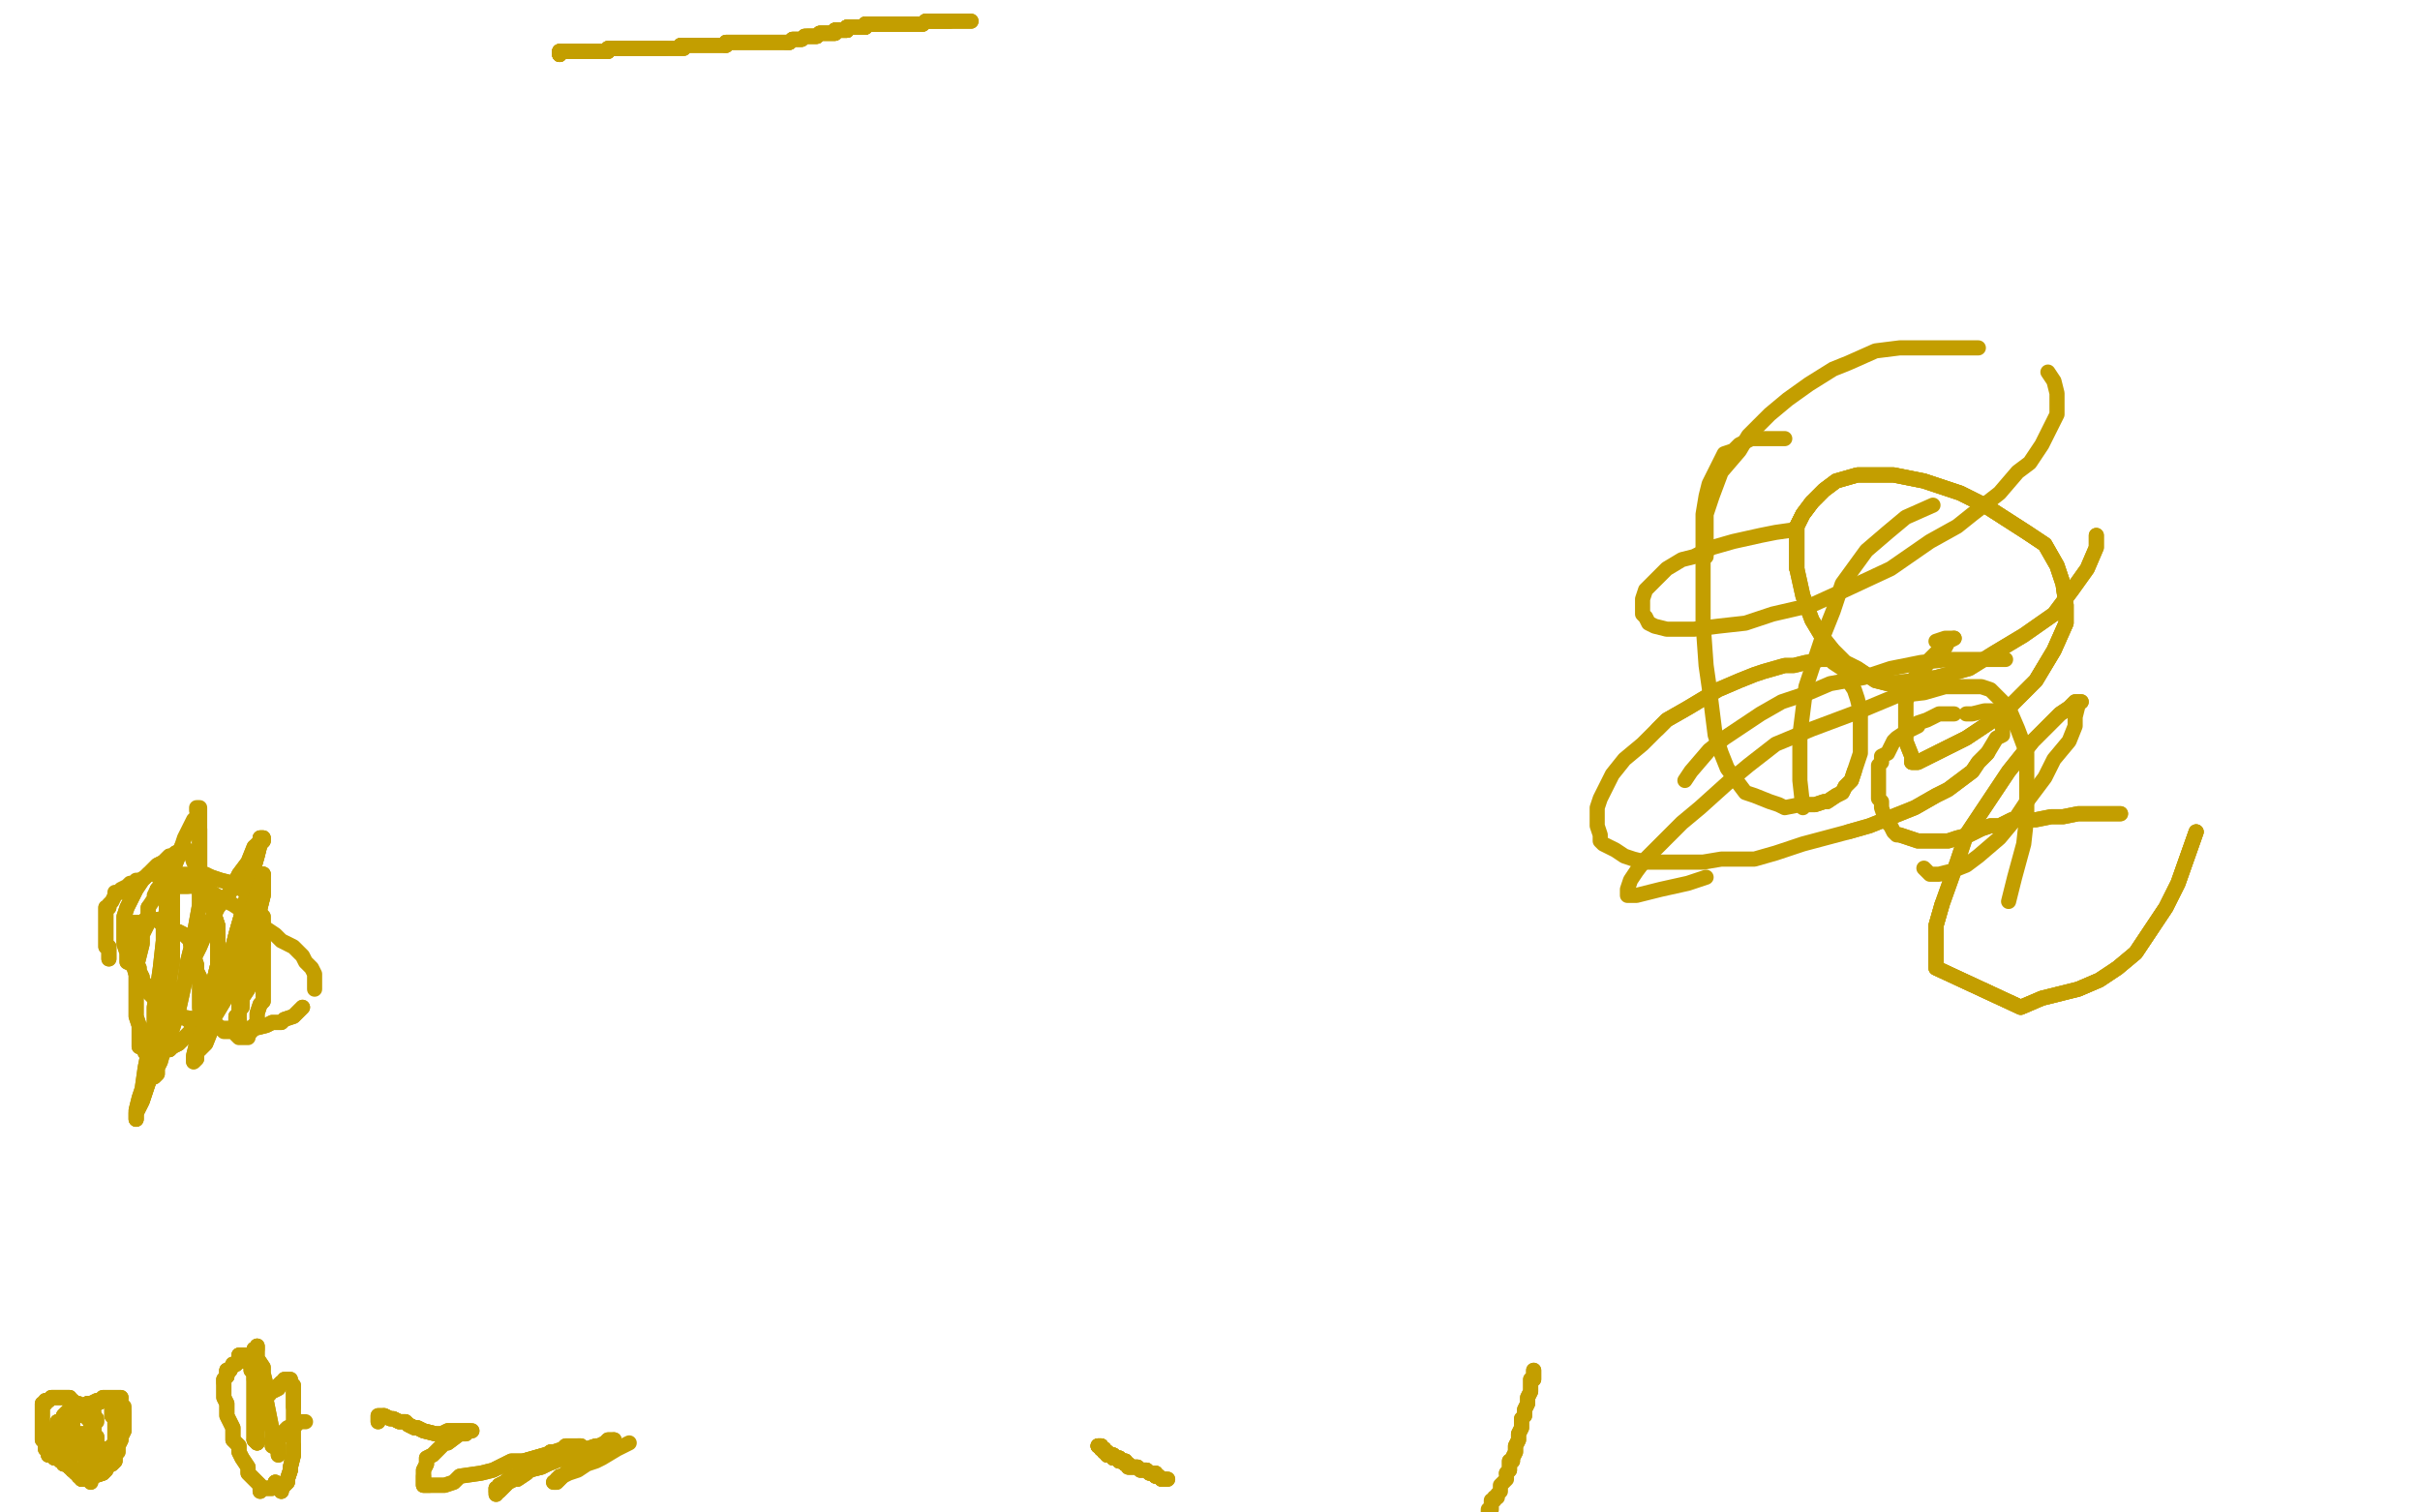 <?xml version="1.0" standalone="no"?>
<!DOCTYPE svg PUBLIC "-//W3C//DTD SVG 1.1//EN"
"http://www.w3.org/Graphics/SVG/1.1/DTD/svg11.dtd">

<svg width="800" height="500" version="1.1" xmlns="http://www.w3.org/2000/svg" xmlns:xlink="http://www.w3.org/1999/xlink" style="stroke-antialiasing: false"><desc>This SVG has been created on https://colorillo.com/</desc><rect x='0' y='0' width='800' height='500' style='fill: rgb(255,255,255); stroke-width:0' /><polyline points="363,478 364,478 364,479 365,479 365,480 366,480 366,481 367,481 368,481 368,482 369,482 370,482 370,483 371,483 372,483 372,484 373,484" style="fill: none; stroke: #c39e00; stroke-width: 5; stroke-linejoin: round; stroke-linecap: round; stroke-antialiasing: false; stroke-antialias: 0; opacity: 1.0"/>
<polyline points="363,478 364,478 364,479 365,479 365,480 366,480 366,481 367,481 368,481 368,482 369,482 370,482 370,483 371,483 372,483 372,484 373,484 373,485 374,485 375,485 376,485 377,486 378,486 379,486 380,487 381,487 382,487 382,488 383,488 384,489 385,489 386,489" style="fill: none; stroke: #c39e00; stroke-width: 5; stroke-linejoin: round; stroke-linecap: round; stroke-antialiasing: false; stroke-antialias: 0; opacity: 1.0"/>
<polyline points="363,478 364,478 364,479 365,479 365,480 366,480 366,481 367,481 368,481 368,482 369,482 370,482 370,483 371,483 372,483 372,484 373,484 373,485 374,485 375,485 376,485 377,486 378,486 379,486 380,487 381,487 382,487 382,488 383,488 384,489 385,489" style="fill: none; stroke: #c39e00; stroke-width: 5; stroke-linejoin: round; stroke-linecap: round; stroke-antialiasing: false; stroke-antialias: 0; opacity: 1.0"/>
<polyline points="363,478 364,478 364,479 365,479 365,480 366,480 366,481 367,481 368,481 368,482 369,482 370,482 370,483 371,483 372,483 372,484 373,484 373,485 374,485 375,485 376,485 377,486 378,486 379,486 380,487 381,487 382,487 382,488 383,488 384,489 385,489 386,489" style="fill: none; stroke: #c39e00; stroke-width: 5; stroke-linejoin: round; stroke-linecap: round; stroke-antialiasing: false; stroke-antialias: 0; opacity: 1.0"/>
<polyline points="507,453 507,454 507,455 507,456 506,456 506,458 506,460 505,462 505,464 504,466 504,468 503,469 503,472 502,474 502,476 501,478 501,479 501,480 500,482 500,483 499,483 499,485 499,486 498,487" style="fill: none; stroke: #c39e00; stroke-width: 5; stroke-linejoin: round; stroke-linecap: round; stroke-antialiasing: false; stroke-antialias: 0; opacity: 1.0"/>
<polyline points="507,453 507,454 507,455 507,456 506,456 506,458 506,460 505,462 505,464 504,466 504,468 503,469 503,472 502,474 502,476 501,478 501,479 501,480 500,482 500,483 499,483 499,485 499,486 498,487 498,489 497,490 496,491 496,492 496,493 495,494 495,495 494,495 494,496 493,496 493,498 493,499 492,499 492,500 492,501 492,502 492,503 491,503 491,504" style="fill: none; stroke: #c39e00; stroke-width: 5; stroke-linejoin: round; stroke-linecap: round; stroke-antialiasing: false; stroke-antialias: 0; opacity: 1.0"/>
<polyline points="36,317 36,316 36,315 36,314 36,313 35,313 35,312 35,311 35,310 35,309 35,308 35,307 35,306 35,305 35,304 35,303 35,302 35,301 35,300 36,300" style="fill: none; stroke: #c39e00; stroke-width: 5; stroke-linejoin: round; stroke-linecap: round; stroke-antialiasing: false; stroke-antialias: 0; opacity: 1.0"/>
<polyline points="36,317 36,316 36,315 36,314 36,313 35,313 35,312 35,311 35,310 35,309 35,308 35,307 35,306 35,305 35,304 35,303 35,302 35,301 35,300 36,300 36,299 37,298 38,296 38,295 40,295 40,294 42,293 43,292 44,292 45,291 46,291 48,290 49,289 51,289 53,289 55,289 56,289 58,289 61,289 63,289 64,289 68,289 70,290 73,291 77,292 80,294 81,294 83,296 84,296 85,298 85,299 86,302 87,303 87,305 87,311 87,313 87,316 87,318 87,321 87,324 87,326 87,328 87,331 86,332 85,335 85,336 85,338 84,339 83,340 83,341 82,342" style="fill: none; stroke: #c39e00; stroke-width: 5; stroke-linejoin: round; stroke-linecap: round; stroke-antialiasing: false; stroke-antialias: 0; opacity: 1.0"/>
<polyline points="70,290 73,291 77,292 80,294 81,294 83,296 84,296 85,298 85,299 86,302 87,303 87,305 87,311 87,313 87,316 87,318 87,321 87,324 87,326 87,328 87,331 86,332 85,335 85,336 85,338 84,339 83,340 83,341 82,342 82,343 81,343 80,343 79,343 78,342 78,341 77,341 76,341 75,341 74,341 73,340 72,339 71,339 70,338 69,337 68,337 67,337 67,336 66,336" style="fill: none; stroke: #c39e00; stroke-width: 5; stroke-linejoin: round; stroke-linecap: round; stroke-antialiasing: false; stroke-antialias: 0; opacity: 1.0"/>
<polyline points="56,306 55,304 55,303 55,302 55,300 55,299 55,298 55,297 56,296 56,295 57,294 58,293 59,293 60,293 61,293 62,293" style="fill: none; stroke: #c39e00; stroke-width: 5; stroke-linejoin: round; stroke-linecap: round; stroke-antialiasing: false; stroke-antialias: 0; opacity: 1.0"/>
<polyline points="56,306 55,304 55,303 55,302 55,300 55,299 55,298 55,297 56,296 56,295 57,294 58,293 59,293 60,293 61,293 62,293 63,293 64,293 65,293 70,295 73,297 77,299 83,303 83,304 88,307 91,309 93,311 97,313 100,316 101,318 102,319 103,320 104,322 104,323 104,324 104,326 104,327" style="fill: none; stroke: #c39e00; stroke-width: 5; stroke-linejoin: round; stroke-linecap: round; stroke-antialiasing: false; stroke-antialias: 0; opacity: 1.0"/>
<polyline points="100,333 99,334 98,335 97,336 94,337 93,338 90,338 88,339 84,340 83,340 79,340 73,340 68,338 65,337 59,336 57,335 56,333 53,332 51,330 50,329 48,327 47,325 47,323 46,321 46,320 45,318 45,317 44,314 44,313 43,312" style="fill: none; stroke: #c39e00; stroke-width: 5; stroke-linejoin: round; stroke-linecap: round; stroke-antialiasing: false; stroke-antialias: 0; opacity: 1.0"/>
<polyline points="100,333 99,334 98,335 97,336 94,337 93,338 90,338 88,339 84,340 83,340 79,340 73,340 68,338 65,337 59,336 57,335 56,333 53,332 51,330 50,329 48,327 47,325 47,323 46,321 46,320 45,318 45,317 44,314 44,313 43,312 43,309 43,308 43,307 43,306 44,306 44,305 45,305 46,305" style="fill: none; stroke: #c39e00; stroke-width: 5; stroke-linejoin: round; stroke-linecap: round; stroke-antialiasing: false; stroke-antialias: 0; opacity: 1.0"/>
<polyline points="45,317 44,314 44,313 43,312 43,309 43,308 43,307 43,306 44,306 44,305 45,305 46,305 47,305 48,304 49,304 50,304 51,304 52,304 53,305 54,305 56,306 58,308 59,308 61,309 62,310 63,311 63,312 64,314 64,315 64,316 65,319 65,321 66,323 66,326 66,328 66,331 66,333" style="fill: none; stroke: #c39e00; stroke-width: 5; stroke-linejoin: round; stroke-linecap: round; stroke-antialiasing: false; stroke-antialias: 0; opacity: 1.0"/>
<polyline points="44,306 44,305 45,305 46,305 47,305 48,304 49,304 50,304 51,304 52,304 53,305 54,305 56,306 58,308 59,308 61,309 62,310 63,311 63,312 64,314 64,315 64,316 65,319 65,321 66,323 66,326 66,328 66,331 66,333 66,335 66,337 65,338 65,339 65,340 64,340 64,339 63,338 62,337 60,336 58,334 55,332 53,330 51,328 49,326 46,324 45,322" style="fill: none; stroke: #c39e00; stroke-width: 5; stroke-linejoin: round; stroke-linecap: round; stroke-antialiasing: false; stroke-antialias: 0; opacity: 1.0"/>
<polyline points="65,339 65,340 64,340 64,339 63,338 62,337 60,336 58,334 55,332 53,330 51,328 49,326 46,324 45,322 44,319 42,318 42,315 41,312 41,310 41,308 41,305 41,303 42,300 43,298 44,296 45,294 47,291 49,289 52,286 54,285 56,283 57,283 58,282 60,281" style="fill: none; stroke: #c39e00; stroke-width: 5; stroke-linejoin: round; stroke-linecap: round; stroke-antialiasing: false; stroke-antialias: 0; opacity: 1.0"/>
<polyline points="65,339 65,340 64,340 64,339 63,338 62,337 60,336 58,334 55,332 53,330 51,328 49,326 46,324 45,322 44,319 42,318 42,315 41,312 41,310 41,308 41,305 41,303 42,300 43,298 44,296 45,294 47,291 49,289 52,286 54,285 56,283 57,283 58,282 60,281 60,280 61,280 61,281 62,281 63,282 64,285 66,288 68,290 68,293 70,297 70,299 71,303 72,306 72,310 72,314 72,319" style="fill: none; stroke: #c39e00; stroke-width: 5; stroke-linejoin: round; stroke-linecap: round; stroke-antialiasing: false; stroke-antialias: 0; opacity: 1.0"/>
<polyline points="68,293 70,297 70,299 71,303 72,306 72,310 72,314 72,319 71,323 70,327 69,329 68,332 67,334 66,336 65,338 64,339 63,341 62,342 60,344 59,345 57,346 56,347 54,347 52,348 51,348 49,348 48,348 48,347 47,346" style="fill: none; stroke: #c39e00; stroke-width: 5; stroke-linejoin: round; stroke-linecap: round; stroke-antialiasing: false; stroke-antialias: 0; opacity: 1.0"/>
<polyline points="68,293 70,297 70,299 71,303 72,306 72,310 72,314 72,319 71,323 70,327 69,329 68,332 67,334 66,336 65,338 64,339 63,341 62,342 60,344 59,345 57,346 56,347 54,347 52,348 51,348 49,348 48,348 48,347 47,346 46,346 46,345 46,344 46,342 46,341 46,339 45,336 45,334 45,329 45,324 45,320 46,316 47,312 47,309 49,305 49,302 49,300" style="fill: none; stroke: #c39e00; stroke-width: 5; stroke-linejoin: round; stroke-linecap: round; stroke-antialiasing: false; stroke-antialias: 0; opacity: 1.0"/>
<polyline points="72,314 72,319 71,323 70,327 69,329 68,332 67,334 66,336 65,338 64,339 63,341 62,342 60,344 59,345 57,346 56,347 54,347 52,348 51,348 49,348 48,348 48,347 47,346 46,346 46,345 46,344 46,342 46,341 46,339 45,336 45,334 45,329 45,324 45,320 46,316 47,312 47,309 49,305 49,302 49,300 51,297 51,296 52,294 53,293 53,292 54,291 55,290" style="fill: none; stroke: #c39e00; stroke-width: 5; stroke-linejoin: round; stroke-linecap: round; stroke-antialiasing: false; stroke-antialias: 0; opacity: 1.0"/>
<polyline points="52,294 53,293 53,292 54,291 55,290 56,290 56,291 56,292 56,293 57,295 57,298 57,300 57,305 57,309 57,314 57,318 56,324 55,331 54,335 54,342 51,349 51,354 49,358 48,361 47,364 46,366 45,368 45,369 45,370" style="fill: none; stroke: #c39e00; stroke-width: 5; stroke-linejoin: round; stroke-linecap: round; stroke-antialiasing: false; stroke-antialias: 0; opacity: 1.0"/>
<polyline points="52,294 53,293 53,292 54,291 55,290 56,290 56,291 56,292 56,293 57,295 57,298 57,300 57,305 57,309 57,314 57,318 56,324 55,331 54,335 54,342 51,349 51,354 49,358 48,361 47,364 46,366 45,368 45,369 45,370 45,369 45,368 45,367 46,363 47,360 48,353 49,348 51,338 51,333 52,327 53,320 54,311 54,307 55,301 56,295 57,288 59,283" style="fill: none; stroke: #c39e00; stroke-width: 5; stroke-linejoin: round; stroke-linecap: round; stroke-antialiasing: false; stroke-antialias: 0; opacity: 1.0"/>
<polyline points="49,358 48,361 47,364 46,366 45,368 45,369 45,370 45,369 45,368 45,367 46,363 47,360 48,353 49,348 51,338 51,333 52,327 53,320 54,311 54,307 55,301 56,295 57,288 59,283 61,277 63,273 64,271 65,270 66,268 66,267 65,267 65,268 66,268 66,269 66,274 66,279 66,287 66,292 66,299" style="fill: none; stroke: #c39e00; stroke-width: 5; stroke-linejoin: round; stroke-linecap: round; stroke-antialiasing: false; stroke-antialias: 0; opacity: 1.0"/>
<polyline points="66,274 66,279 66,287 66,292 66,299 64,310 62,318 61,325 59,334 57,340 55,344 53,351 52,353 52,355 51,356 51,355 51,354 52,353 52,350 53,347 53,344 55,340 56,335 58,330 61,325 63,319 66,313 69,306 72,300 76,295 79,289 82,285 84,280" style="fill: none; stroke: #c39e00; stroke-width: 5; stroke-linejoin: round; stroke-linecap: round; stroke-antialiasing: false; stroke-antialias: 0; opacity: 1.0"/>
<polyline points="66,274 66,279 66,287 66,292 66,299 64,310 62,318 61,325 59,334 57,340 55,344 53,351 52,353 52,355 51,356 51,355 51,354 52,353 52,350 53,347 53,344 55,340 56,335 58,330 61,325 63,319 66,313 69,306 72,300 76,295 79,289 82,285 84,280 86,278 86,277 87,277 87,278 86,279 85,283 83,290 82,295 80,302 78,309 76,317 73,325 70,331 68,338 65,345" style="fill: none; stroke: #c39e00; stroke-width: 5; stroke-linejoin: round; stroke-linecap: round; stroke-antialiasing: false; stroke-antialias: 0; opacity: 1.0"/>
<polyline points="86,277 87,277 87,278 86,279 85,283 83,290 82,295 80,302 78,309 76,317 73,325 70,331 68,338 65,345 64,349 64,350 64,351 65,350 65,349 65,348 66,347 68,345 70,340 71,336 74,331 76,326 77,318 80,310 82,305 83,301 85,295 86,292 87,289" style="fill: none; stroke: #c39e00; stroke-width: 5; stroke-linejoin: round; stroke-linecap: round; stroke-antialiasing: false; stroke-antialias: 0; opacity: 1.0"/>
<polyline points="86,277 87,277 87,278 86,279 85,283 83,290 82,295 80,302 78,309 76,317 73,325 70,331 68,338 65,345 64,349 64,350 64,351 65,350 65,349 65,348 66,347 68,345 70,340 71,336 74,331 76,326 77,318 80,310 82,305 83,301 85,295 86,292 87,289 87,290 87,291 87,296 86,300 85,306 84,310 81,320 80,325 79,329 79,335 78,336 78,337 78,338 79,337" style="fill: none; stroke: #c39e00; stroke-width: 5; stroke-linejoin: round; stroke-linecap: round; stroke-antialiasing: false; stroke-antialias: 0; opacity: 1.0"/>
<polyline points="77,318 80,310 82,305 83,301 85,295 86,292 87,289 87,290 87,291 87,296 86,300 85,306 84,310 81,320 80,325 79,329 79,335 78,336 78,337 78,338 79,337 79,336 79,335 79,334 80,333 80,331 80,330 82,327 82,326 83,322 83,321 84,320 84,318 85,316 86,316 86,315 86,314" style="fill: none; stroke: #c39e00; stroke-width: 5; stroke-linejoin: round; stroke-linecap: round; stroke-antialiasing: false; stroke-antialias: 0; opacity: 1.0"/>
<polyline points="77,318 80,310 82,305 83,301 85,295 86,292 87,289 87,290 87,291 87,296 86,300 85,306 84,310 81,320 80,325 79,329 79,335 78,336 78,337 78,338 79,337 79,336 79,335 79,334 80,333 80,331 80,330 82,327 82,326 83,322 83,321 84,320 84,318 85,316 86,316 86,315 86,314 86,313 87,312" style="fill: none; stroke: #c39e00; stroke-width: 5; stroke-linejoin: round; stroke-linecap: round; stroke-antialiasing: false; stroke-antialias: 0; opacity: 1.0"/>
<polyline points="27,474 28,474 29,474 29,475 30,475 30,476 31,476 31,477 31,478 31,479 32,479 32,480 33,480 33,481 33,482 33,483 32,484" style="fill: none; stroke: #c39e00; stroke-width: 5; stroke-linejoin: round; stroke-linecap: round; stroke-antialiasing: false; stroke-antialias: 0; opacity: 1.0"/>
<polyline points="27,474 28,474 29,474 29,475 30,475 30,476 31,476 31,477 31,478 31,479 32,479 32,480 33,480 33,481 33,482 33,483 32,484 32,485 31,486 31,487 30,487 30,488 29,488 29,489 28,489 27,489 26,488 26,487 25,487 24,486 23,485 22,484" style="fill: none; stroke: #c39e00; stroke-width: 5; stroke-linejoin: round; stroke-linecap: round; stroke-antialiasing: false; stroke-antialias: 0; opacity: 1.0"/>
<polyline points="27,474 28,474 29,474 29,475 30,475 30,476 31,476 31,477 31,478 31,479 32,479 32,480 33,480 33,481 33,482 33,483 32,484 32,485 31,486 31,487 30,487 30,488 29,488 29,489 28,489 27,489 26,488 26,487 25,487 24,486 23,485 22,484 21,482 19,482 19,481 18,479 18,478 18,477 18,476 18,475 18,474 18,473 18,472 19,471 19,470 20,470 21,470 22,470 23,469 25,468" style="fill: none; stroke: #c39e00; stroke-width: 5; stroke-linejoin: round; stroke-linecap: round; stroke-antialiasing: false; stroke-antialias: 0; opacity: 1.0"/>
<polyline points="23,485 22,484 21,482 19,482 19,481 18,479 18,478 18,477 18,476 18,475 18,474 18,473 18,472 19,471 19,470 20,470 21,470 22,470 23,469 25,468 26,468 27,467 28,467 29,467 30,467 31,467 31,468 31,469 31,470 31,471 31,472 31,473 31,475 31,477 31,478" style="fill: none; stroke: #c39e00; stroke-width: 5; stroke-linejoin: round; stroke-linecap: round; stroke-antialiasing: false; stroke-antialias: 0; opacity: 1.0"/>
<polyline points="18,472 19,471 19,470 20,470 21,470 22,470 23,469 25,468 26,468 27,467 28,467 29,467 30,467 31,467 31,468 31,469 31,470 31,471 31,472 31,473 31,475 31,477 31,478 30,480 30,481 29,482 29,483 29,484 28,485 28,486 27,486 26,486 25,486 24,486 23,485 22,484 21,484 21,483 20,483 19,482 18,482 17,481 16,481 16,480" style="fill: none; stroke: #c39e00; stroke-width: 5; stroke-linejoin: round; stroke-linecap: round; stroke-antialiasing: false; stroke-antialias: 0; opacity: 1.0"/>
<polyline points="23,485 22,484 21,484 21,483 20,483 19,482 18,482 17,481 16,481 16,480 15,479 15,478 15,477 14,476 14,474 14,473 14,472 14,470 14,469 14,468 14,467 14,466 14,465 14,464 15,464 15,463 16,463 17,462 18,462 19,462 20,462 21,462 23,462" style="fill: none; stroke: #c39e00; stroke-width: 5; stroke-linejoin: round; stroke-linecap: round; stroke-antialiasing: false; stroke-antialias: 0; opacity: 1.0"/>
<polyline points="18,482 17,481 16,481 16,480 15,479 15,478 15,477 14,476 14,474 14,473 14,472 14,470 14,469 14,468 14,467 14,466 14,465 14,464 15,464 15,463 16,463 17,462 18,462 19,462 20,462 21,462 23,462 23,463 24,463 25,464 26,464 27,465 28,467 29,467 29,468 29,469 30,469 30,471 31,471 31,473 31,475 32,475 32,477 32,478 33,479 33,480 33,481" style="fill: none; stroke: #c39e00; stroke-width: 5; stroke-linejoin: round; stroke-linecap: round; stroke-antialiasing: false; stroke-antialias: 0; opacity: 1.0"/>
<polyline points="16,463 17,462 18,462 19,462 20,462 21,462 23,462 23,463 24,463 25,464 26,464 27,465 28,467 29,467 29,468 29,469 30,469 30,471 31,471 31,473 31,475 32,475 32,477 32,478 33,479 33,480 33,481 33,482 33,483 34,483 34,484 33,484 32,484 31,484 30,483 30,482 29,482 28,482 28,481 27,481" style="fill: none; stroke: #c39e00; stroke-width: 5; stroke-linejoin: round; stroke-linecap: round; stroke-antialiasing: false; stroke-antialias: 0; opacity: 1.0"/>
<polyline points="32,484 31,484 30,483 30,482 29,482 28,482 28,481 27,481 27,480 26,479 26,478 25,477 25,476 24,475 24,474 24,473 24,472 24,471 24,470 24,469 24,468 25,468 25,466 26,465 28,465 29,464 30,464 32,463 34,463 34,462 36,462 38,462 39,462 40,462" style="fill: none; stroke: #c39e00; stroke-width: 5; stroke-linejoin: round; stroke-linecap: round; stroke-antialiasing: false; stroke-antialias: 0; opacity: 1.0"/>
<polyline points="26,478 25,477 25,476 24,475 24,474 24,473 24,472 24,471 24,470 24,469 24,468 25,468 25,466 26,465 28,465 29,464 30,464 32,463 34,463 34,462 36,462 38,462 39,462 40,462 40,463 40,464 41,465 41,466 41,467 41,469 41,470 41,472 41,473 40,475 40,476 39,478 39,479 39,480 38,481 38,483 37,484 35,485 35,486 34,487 31,488" style="fill: none; stroke: #c39e00; stroke-width: 5; stroke-linejoin: round; stroke-linecap: round; stroke-antialiasing: false; stroke-antialias: 0; opacity: 1.0"/>
<polyline points="41,467 41,469 41,470 41,472 41,473 40,475 40,476 39,478 39,479 39,480 38,481 38,483 37,484 35,485 35,486 34,487 31,488 30,489 30,490 30,489 29,489 28,489 27,489 27,488 26,488 26,487 25,486 24,486 24,485 23,485 23,483 23,482 23,481 22,480 22,479 21,477" style="fill: none; stroke: #c39e00; stroke-width: 5; stroke-linejoin: round; stroke-linecap: round; stroke-antialiasing: false; stroke-antialias: 0; opacity: 1.0"/>
<polyline points="38,481 38,483 37,484 35,485 35,486 34,487 31,488 30,489 30,490 30,489 29,489 28,489 27,489 27,488 26,488 26,487 25,486 24,486 24,485 23,485 23,483 23,482 23,481 22,480 22,479 21,477 21,476 21,475 21,474 21,473 21,470 21,469 21,468 22,467 23,466 24,466 26,465 28,465 29,464 30,464 32,464 34,463 35,463 36,463 37,463" style="fill: none; stroke: #c39e00; stroke-width: 5; stroke-linejoin: round; stroke-linecap: round; stroke-antialiasing: false; stroke-antialias: 0; opacity: 1.0"/>
<polyline points="23,483 23,482 23,481 22,480 22,479 21,477 21,476 21,475 21,474 21,473 21,470 21,469 21,468 22,467 23,466 24,466 26,465 28,465 29,464 30,464 32,464 34,463 35,463 36,463 37,463 37,464 37,465 37,466 37,467 37,468 38,469 38,471 38,472 38,473 38,475 38,476 38,477 38,478 37,478 36,479" style="fill: none; stroke: #c39e00; stroke-width: 5; stroke-linejoin: round; stroke-linecap: round; stroke-antialiasing: false; stroke-antialias: 0; opacity: 1.0"/>
<polyline points="23,481 22,480 22,479 21,477 21,476 21,475 21,474 21,473 21,470 21,469 21,468 22,467 23,466 24,466 26,465 28,465 29,464 30,464 32,464 34,463 35,463 36,463 37,463 37,464 37,465 37,466 37,467 37,468 38,469 38,471 38,472 38,473 38,475 38,476 38,477 38,478 37,478 36,479 35,479 34,479 34,480 33,479 32,479 31,479 31,478 31,479 31,478 31,477 31,476" style="fill: none; stroke: #c39e00; stroke-width: 5; stroke-linejoin: round; stroke-linecap: round; stroke-antialiasing: false; stroke-antialias: 0; opacity: 1.0"/>
<polyline points="23,466 24,466 26,465 28,465 29,464 30,464 32,464 34,463 35,463 36,463 37,463 37,464 37,465 37,466 37,467 37,468 38,469 38,471 38,472 38,473 38,475 38,476 38,477 38,478 37,478 36,479 35,479 34,479 34,480 33,479 32,479 31,479 31,478 31,479 31,478 31,477 31,476 31,475 31,474 31,473 31,472 31,471 32,470 32,469" style="fill: none; stroke: #c39e00; stroke-width: 5; stroke-linejoin: round; stroke-linecap: round; stroke-antialiasing: false; stroke-antialias: 0; opacity: 1.0"/>
<polyline points="88,461 89,461 89,460 90,460 92,459 92,458 93,457 94,457 94,456 96,456 96,457 97,458 97,460 97,461 97,463 97,465" style="fill: none; stroke: #c39e00; stroke-width: 5; stroke-linejoin: round; stroke-linecap: round; stroke-antialiasing: false; stroke-antialias: 0; opacity: 1.0"/>
<polyline points="88,461 89,461 89,460 90,460 92,459 92,458 93,457 94,457 94,456 96,456 96,457 97,458 97,460 97,461 97,463 97,465 97,468 97,471 97,473 97,476 97,478 97,481 96,485 96,486 95,489 95,490 93,492 93,493 91,490 91,491 90,492 89,492 88,492 87,492" style="fill: none; stroke: #c39e00; stroke-width: 5; stroke-linejoin: round; stroke-linecap: round; stroke-antialiasing: false; stroke-antialias: 0; opacity: 1.0"/>
<polyline points="97,478 97,481 96,485 96,486 95,489 95,490 93,492 93,493 91,490 91,491 90,492 89,492 88,492 87,492 86,492 86,493 86,491 85,490 84,489 83,488 82,487 82,485 80,482 79,480 79,478 77,476 77,472 75,468 75,466 75,464 74,462 74,461 74,459 74,458 74,457 74,456 75,455 75,453 76,453 77,451" style="fill: none; stroke: #c39e00; stroke-width: 5; stroke-linejoin: round; stroke-linecap: round; stroke-antialiasing: false; stroke-antialias: 0; opacity: 1.0"/>
<polyline points="97,478 97,481 96,485 96,486 95,489 95,490 93,492 93,493 91,490 91,491 90,492 89,492 88,492 87,492 86,492 86,493 86,491 85,490 84,489 83,488 82,487 82,485 80,482 79,480 79,478 77,476 77,472 75,468 75,466 75,464 74,462 74,461 74,459 74,458 74,457 74,456 75,455 75,453 76,453 77,451 78,451 79,450 80,450 79,448 80,448 81,448 81,449 82,449" style="fill: none; stroke: #c39e00; stroke-width: 5; stroke-linejoin: round; stroke-linecap: round; stroke-antialiasing: false; stroke-antialias: 0; opacity: 1.0"/>
<polyline points="74,457 74,456 75,455 75,453 76,453 77,451 78,451 79,450 80,450 79,448 80,448 81,448 81,449 82,449 82,450 83,451 83,453 84,454 84,455 84,456 85,458 85,460 86,463 86,464 85,466 85,468 85,470 85,471 85,474 85,475 85,476 85,477 84,476" style="fill: none; stroke: #c39e00; stroke-width: 5; stroke-linejoin: round; stroke-linecap: round; stroke-antialiasing: false; stroke-antialias: 0; opacity: 1.0"/>
<polyline points="75,455 75,453 76,453 77,451 78,451 79,450 80,450 79,448 80,448 81,448 81,449 82,449 82,450 83,451 83,453 84,454 84,455 84,456 85,458 85,460 86,463 86,464 85,466 85,468 85,470 85,471 85,474 85,475 85,476 85,477 84,476 84,475 84,474 84,473 84,472 84,471 84,468 84,465 84,463 84,459 84,456 84,454 84,450 84,449 84,448 84,447 84,446 85,446 85,445" style="fill: none; stroke: #c39e00; stroke-width: 5; stroke-linejoin: round; stroke-linecap: round; stroke-antialiasing: false; stroke-antialias: 0; opacity: 1.0"/>
<polyline points="85,476 85,477 84,476 84,475 84,474 84,473 84,472 84,471 84,468 84,465 84,463 84,459 84,456 84,454 84,450 84,449 84,448 84,447 84,446 85,446 85,445 85,446 85,447 85,449 87,452 87,454 88,458 88,461 88,463 89,468 90,473 90,474 90,478 92,479 92,480 92,481" style="fill: none; stroke: #c39e00; stroke-width: 5; stroke-linejoin: round; stroke-linecap: round; stroke-antialiasing: false; stroke-antialias: 0; opacity: 1.0"/>
<polyline points="85,476 85,477 84,476 84,475 84,474 84,473 84,472 84,471 84,468 84,465 84,463 84,459 84,456 84,454 84,450 84,449 84,448 84,447 84,446 85,446 85,445 85,446 85,447 85,449 87,452 87,454 88,458 88,461 88,463 89,468 90,473 90,474 90,478 92,479 92,480 92,481 92,480 92,479 92,478 92,477 92,476 92,475 93,475 94,473 95,472 97,471 98,471 99,470 101,470" style="fill: none; stroke: #c39e00; stroke-width: 5; stroke-linejoin: round; stroke-linecap: round; stroke-antialiasing: false; stroke-antialias: 0; opacity: 1.0"/>
<polyline points="125,470 125,468 127,468 129,469 130,469 132,470 134,470 135,471 137,472 138,472 140,473 144,474 146,474 148,473 151,473 153,473 154,473 155,473" style="fill: none; stroke: #c39e00; stroke-width: 5; stroke-linejoin: round; stroke-linecap: round; stroke-antialiasing: false; stroke-antialias: 0; opacity: 1.0"/>
<polyline points="125,470 125,468 127,468 129,469 130,469 132,470 134,470 135,471 137,472 138,472 140,473 144,474 146,474 148,473 151,473 153,473 154,473 155,473 156,473 155,473 154,474 153,474 152,474 148,477 147,477 144,480 143,481 141,482 141,484 140,486 140,488 140,489 140,490 140,491 141,491 142,491" style="fill: none; stroke: #c39e00; stroke-width: 5; stroke-linejoin: round; stroke-linecap: round; stroke-antialiasing: false; stroke-antialias: 0; opacity: 1.0"/>
<polyline points="127,468 129,469 130,469 132,470 134,470 135,471 137,472 138,472 140,473 144,474 146,474 148,473 151,473 153,473 154,473 155,473 156,473 155,473 154,474 153,474 152,474 148,477 147,477 144,480 143,481 141,482 141,484 140,486 140,488 140,489 140,490 140,491 141,491 142,491 143,491 145,491 147,491 150,490 152,488 159,487 163,486 169,483 173,483 180,481 184,480 187,479 191,478 192,478 191,478" style="fill: none; stroke: #c39e00; stroke-width: 5; stroke-linejoin: round; stroke-linecap: round; stroke-antialiasing: false; stroke-antialias: 0; opacity: 1.0"/>
<polyline points="140,488 140,489 140,490 140,491 141,491 142,491 143,491 145,491 147,491 150,490 152,488 159,487 163,486 169,483 173,483 180,481 184,480 187,479 191,478 192,478 191,478 190,478 189,478 187,478 186,479 183,480 182,480 178,483 176,485 174,487 171,489 170,489 168,490 167,491 165,493 164,493" style="fill: none; stroke: #c39e00; stroke-width: 5; stroke-linejoin: round; stroke-linecap: round; stroke-antialiasing: false; stroke-antialias: 0; opacity: 1.0"/>
<polyline points="173,483 180,481 184,480 187,479 191,478 192,478 191,478 190,478 189,478 187,478 186,479 183,480 182,480 178,483 176,485 174,487 171,489 170,489 168,490 167,491 165,493 164,493 164,494 164,493 164,492 165,492 165,491 167,490 168,489 170,488 173,487 175,486 179,485 181,484 186,482 188,481 191,481 194,479 197,478 199,478 202,477 203,477 203,476" style="fill: none; stroke: #c39e00; stroke-width: 5; stroke-linejoin: round; stroke-linecap: round; stroke-antialiasing: false; stroke-antialias: 0; opacity: 1.0"/>
<polyline points="182,480 178,483 176,485 174,487 171,489 170,489 168,490 167,491 165,493 164,493 164,494 164,493 164,492 165,492 165,491 167,490 168,489 170,488 173,487 175,486 179,485 181,484 186,482 188,481 191,481 194,479 197,478 199,478 202,477 203,477 203,476 202,476 201,476 200,477 198,478 198,480 196,481 193,483 190,484 189,486 187,487 185,489 184,490 183,490" style="fill: none; stroke: #c39e00; stroke-width: 5; stroke-linejoin: round; stroke-linecap: round; stroke-antialiasing: false; stroke-antialias: 0; opacity: 1.0"/>
<polyline points="164,492 165,492 165,491 167,490 168,489 170,488 173,487 175,486 179,485 181,484 186,482 188,481 191,481 194,479 197,478 199,478 202,477 203,477 203,476 202,476 201,476 200,477 198,478 198,480 196,481 193,483 190,484 189,486 187,487 185,489 184,490 183,490 184,490 184,489 185,488 186,488 188,487 191,486 194,484 197,483 199,482 204,479 206,478 208,477" style="fill: none; stroke: #c39e00; stroke-width: 5; stroke-linejoin: round; stroke-linecap: round; stroke-antialiasing: false; stroke-antialias: 0; opacity: 1.0"/>
<polyline points="701,269 700,269 699,269 698,269 697,269 695,269 692,269 687,269 682,270 678,270 673,271 668,271 665,271 661,273 658,273 655,274 651,276 647,277 644,278 642,278 640,278 637,278 634,278 631,277 628,276" style="fill: none; stroke: #c39e00; stroke-width: 5; stroke-linejoin: round; stroke-linecap: round; stroke-antialiasing: false; stroke-antialias: 0; opacity: 1.0"/>
<polyline points="701,269 700,269 699,269 698,269 697,269 695,269 692,269 687,269 682,270 678,270 673,271 668,271 665,271 661,273 658,273 655,274 651,276 647,277 644,278 642,278 640,278 637,278 634,278 631,277 628,276 627,276 626,275 625,273 624,272 624,271 623,270 622,267 622,265 621,264 621,260 621,257 621,253 622,252 622,250 624,249 626,245 627,244 630,242 634,240 634,239 637,238 641,236 646,236" style="fill: none; stroke: #c39e00; stroke-width: 5; stroke-linejoin: round; stroke-linecap: round; stroke-antialiasing: false; stroke-antialias: 0; opacity: 1.0"/>
<polyline points="650,236 652,236 656,235 658,235 660,235 661,235 663,236 665,237 664,236 664,237 664,236 664,237 663,238 662,241 662,243 660,244 657,249 654,252 652,255 648,258 644,261 640,263 633,267 628,269 618,273 611,275" style="fill: none; stroke: #c39e00; stroke-width: 5; stroke-linejoin: round; stroke-linecap: round; stroke-antialiasing: false; stroke-antialias: 0; opacity: 1.0"/>
<polyline points="657,249 654,252 652,255 648,258 644,261 640,263 633,267 628,269 618,273 611,275 596,279 587,282 580,284 569,284 563,285 555,285 552,285 544,285 540,284 537,283 534,281 530,279 529,278 529,276 528,273 528,272 528,267 529,264 531,260 533,256 537,251 543,246 548,241 551,238 558,234 568,228 575,225 580,223 583,222 590,220 593,220 597,219" style="fill: none; stroke: #c39e00; stroke-width: 5; stroke-linejoin: round; stroke-linecap: round; stroke-antialiasing: false; stroke-antialias: 0; opacity: 1.0"/>
<polyline points="548,241 551,238 558,234 568,228 575,225 580,223 583,222 590,220 593,220 597,219 602,218 605,218 606,219 609,221 610,222 611,225 613,228 614,231 615,235 615,240 615,243 615,247 615,249 614,252 613,255 612,258 610,260 609,262 607,263 604,265 603,265 600,266 596,266 595,266" style="fill: none; stroke: #c39e00; stroke-width: 5; stroke-linejoin: round; stroke-linecap: round; stroke-antialiasing: false; stroke-antialias: 0; opacity: 1.0"/>
<polyline points="613,255 612,258 610,260 609,262 607,263 604,265 603,265 600,266 596,266 595,266 590,267 588,266 585,265 580,263 577,262 574,258 571,254 569,249 567,243 566,235 565,227 564,220 563,206 563,200 563,191 563,183 563,177 563,170 564,164 565,160 568,154 570,150 573,149 575,147 579,145 583,145 585,145 590,145" style="fill: none; stroke: #c39e00; stroke-width: 5; stroke-linejoin: round; stroke-linecap: round; stroke-antialiasing: false; stroke-antialias: 0; opacity: 1.0"/>
<polyline points="564,184 564,181 564,175 564,170 566,164 569,156 575,149 578,144 585,137 591,132 598,127 606,122 611,120 620,116 628,115 640,115 649,115 654,115" style="fill: none; stroke: #c39e00; stroke-width: 5; stroke-linejoin: round; stroke-linecap: round; stroke-antialiasing: false; stroke-antialias: 0; opacity: 1.0"/>
<polyline points="677,123 679,126 680,130 680,132 680,137 678,141 675,147 671,153 667,156 661,163 652,170 647,174 638,179 625,188 610,195 599,200 586,203 577,206 568,207 560,208 556,208 551,208 547,207 545,206 544,204 543,203 543,201 543,199 543,198 544,195 547,192 551,188 556,185 560,184 566,181 573,179 582,177 587,176 594,175" style="fill: none; stroke: #c39e00; stroke-width: 5; stroke-linejoin: round; stroke-linecap: round; stroke-antialiasing: false; stroke-antialias: 0; opacity: 1.0"/>
<polyline points="557,258 559,255 565,248 570,244 576,240 582,236 589,232 598,229 605,226 616,224 625,221 635,219 644,218 653,218 663,218" style="fill: none; stroke: #c39e00; stroke-width: 5; stroke-linejoin: round; stroke-linecap: round; stroke-antialiasing: false; stroke-antialias: 0; opacity: 1.0"/>
<polyline points="564,290 558,292 549,294 541,296 539,296 538,296 538,295 538,294 539,291 541,288 544,284 548,280 556,272 562,267 572,258 578,253 587,246 599,241 615,235 627,230 636,229 643,227 649,227 655,227 658,228 661,231 664,234 667,241 670,249 670,254 670,264 670,270 669,279 666,290 664,298" style="fill: none; stroke: #c39e00; stroke-width: 5; stroke-linejoin: round; stroke-linecap: round; stroke-antialiasing: false; stroke-antialias: 0; opacity: 1.0"/>
<polyline points="726,275 720,292 716,300 710,309 706,315 700,320 694,324 687,327 675,330 668,333 640,320 640,313 640,306 642,299" style="fill: none; stroke: #c39e00; stroke-width: 5; stroke-linejoin: round; stroke-linecap: round; stroke-antialiasing: false; stroke-antialias: 0; opacity: 1.0"/>
<polyline points="726,275 720,292 716,300 710,309 706,315 700,320 694,324 687,327 675,330 668,333 640,320 640,313 640,306 642,299 647,285 650,276 656,267 664,255 672,245 676,241 681,236 684,234 686,232 687,232 688,232" style="fill: none; stroke: #c39e00; stroke-width: 5; stroke-linejoin: round; stroke-linecap: round; stroke-antialiasing: false; stroke-antialias: 0; opacity: 1.0"/>
<polyline points="726,275 720,292 716,300 710,309 706,315 700,320 694,324 687,327 675,330 668,333 640,320 640,313 640,306 642,299 647,285 650,276 656,267 664,255 672,245 676,241 681,236 684,234 686,232 687,232 688,232 687,232 687,233 686,237 686,240 684,245 679,251 676,257 670,265 666,271 661,277 654,283 650,286 645,288 641,289 638,289 636,287" style="fill: none; stroke: #c39e00; stroke-width: 5; stroke-linejoin: round; stroke-linecap: round; stroke-antialiasing: false; stroke-antialias: 0; opacity: 1.0"/>
<polyline points="596,267 595,258 595,243 597,227 602,212 606,202 609,193 617,182 624,176 630,171 639,167" style="fill: none; stroke: #c39e00; stroke-width: 5; stroke-linejoin: round; stroke-linecap: round; stroke-antialiasing: false; stroke-antialias: 0; opacity: 1.0"/>
<polyline points="693,177 693,181 690,188 685,195 679,203 669,210 659,216 651,221 640,224 633,225 624,226 620,225 614,221 610,219 606,215 602,210 599,205 596,197 594,188 594,181 594,174 596,170 599,166" style="fill: none; stroke: #c39e00; stroke-width: 5; stroke-linejoin: round; stroke-linecap: round; stroke-antialiasing: false; stroke-antialias: 0; opacity: 1.0"/>
<polyline points="693,177 693,181 690,188 685,195 679,203 669,210 659,216 651,221 640,224 633,225 624,226 620,225 614,221 610,219 606,215 602,210 599,205 596,197 594,188 594,181 594,174 596,170 599,166 603,162 607,159 614,157 618,157 626,157 636,159 648,163 656,167 670,176 676,180 680,187 682,193 683,200 683,206 679,215 673,225 662,236 650,244 640,249 634,252 633,252 632,252" style="fill: none; stroke: #c39e00; stroke-width: 5; stroke-linejoin: round; stroke-linecap: round; stroke-antialiasing: false; stroke-antialias: 0; opacity: 1.0"/>
<polyline points="594,188 594,181 594,174 596,170 599,166 603,162 607,159 614,157 618,157 626,157 636,159 648,163 656,167 670,176 676,180 680,187 682,193 683,200 683,206 679,215 673,225 662,236 650,244 640,249 634,252 633,252 632,252 632,251 632,250 630,245 630,241 630,237 630,232 631,229 633,224 636,221 638,218 641,215 643,214 644,212 646,211" style="fill: none; stroke: #c39e00; stroke-width: 5; stroke-linejoin: round; stroke-linecap: round; stroke-antialiasing: false; stroke-antialias: 0; opacity: 1.0"/>
<polyline points="594,188 594,181 594,174 596,170 599,166 603,162 607,159 614,157 618,157 626,157 636,159 648,163 656,167 670,176 676,180 680,187 682,193 683,200 683,206 679,215 673,225 662,236 650,244 640,249 634,252 633,252 632,252 632,251 632,250 630,245 630,241 630,237 630,232 631,229 633,224 636,221 638,218 641,215 643,214 644,212 646,211 645,211 644,211 643,211 640,212" style="fill: none; stroke: #c39e00; stroke-width: 5; stroke-linejoin: round; stroke-linecap: round; stroke-antialiasing: false; stroke-antialias: 0; opacity: 1.0"/>
<polyline points="185,18 185,17" style="fill: none; stroke: #c39e00; stroke-width: 5; stroke-linejoin: round; stroke-linecap: round; stroke-antialiasing: false; stroke-antialias: 0; opacity: 1.0"/>
<polyline points="185,18 185,17 186,17 187,17 188,17 189,17 190,17 191,17 192,17 193,17" style="fill: none; stroke: #c39e00; stroke-width: 5; stroke-linejoin: round; stroke-linecap: round; stroke-antialiasing: false; stroke-antialias: 0; opacity: 1.0"/>
<polyline points="185,18 185,17 186,17 187,17 188,17 189,17 190,17 191,17 192,17 193,17 194,17 195,17 196,17 197,17 198,17 199,17 200,17 201,17 201,16 202,16 203,16 204,16 205,16 206,16 207,16" style="fill: none; stroke: #c39e00; stroke-width: 5; stroke-linejoin: round; stroke-linecap: round; stroke-antialiasing: false; stroke-antialias: 0; opacity: 1.0"/>
<polyline points="185,18 185,17 186,17 187,17 188,17 189,17 190,17 191,17 192,17 193,17 194,17 195,17 196,17 197,17 198,17 199,17 200,17 201,17 201,16 202,16 203,16 204,16 205,16 206,16 207,16 208,16 209,16 210,16 211,16 212,16 213,16 214,16 215,16 216,16 217,16 218,16 219,16 220,16" style="fill: none; stroke: #c39e00; stroke-width: 5; stroke-linejoin: round; stroke-linecap: round; stroke-antialiasing: false; stroke-antialias: 0; opacity: 1.0"/>
<polyline points="185,18 185,17 186,17 187,17 188,17 189,17 190,17 191,17 192,17 193,17 194,17 195,17 196,17 197,17 198,17 199,17 200,17 201,17 201,16 202,16 203,16 204,16 205,16 206,16 207,16 208,16 209,16 210,16 211,16 212,16 213,16 214,16 215,16 216,16 217,16 218,16 219,16 220,16 221,16 222,16 223,16 224,16 225,16 226,16 226,15 225,15 226,15 227,15" style="fill: none; stroke: #c39e00; stroke-width: 5; stroke-linejoin: round; stroke-linecap: round; stroke-antialiasing: false; stroke-antialias: 0; opacity: 1.0"/>
<polyline points="203,16 204,16 205,16 206,16 207,16 208,16 209,16 210,16 211,16 212,16 213,16 214,16 215,16 216,16 217,16 218,16 219,16 220,16 221,16 222,16 223,16 224,16 225,16 226,16 226,15 225,15 226,15 227,15 228,15 229,15 230,15 231,15 232,15 233,15 234,15 235,15 236,15 237,15 238,15 239,15" style="fill: none; stroke: #c39e00; stroke-width: 5; stroke-linejoin: round; stroke-linecap: round; stroke-antialiasing: false; stroke-antialias: 0; opacity: 1.0"/>
<polyline points="226,15 225,15 226,15 227,15 228,15 229,15 230,15 231,15 232,15 233,15 234,15 235,15 236,15 237,15 238,15 239,15 240,15 240,14 241,14 242,14 243,14 244,14 245,14 246,14 247,14 248,14 249,14 250,14 251,14 252,14 253,14 254,14 255,14 256,14 257,14 258,14 260,14 261,14" style="fill: none; stroke: #c39e00; stroke-width: 5; stroke-linejoin: round; stroke-linecap: round; stroke-antialiasing: false; stroke-antialias: 0; opacity: 1.0"/>
<polyline points="240,15 240,14 241,14 242,14 243,14 244,14 245,14 246,14 247,14 248,14 249,14 250,14 251,14 252,14 253,14 254,14 255,14 256,14 257,14 258,14 260,14 261,14 262,13 263,13 265,13 266,12 267,12 269,12 270,12 271,11 273,11 274,11 275,11 276,11 276,10 278,10 279,10 280,10 280,9 281,9 282,9 283,9" style="fill: none; stroke: #c39e00; stroke-width: 5; stroke-linejoin: round; stroke-linecap: round; stroke-antialiasing: false; stroke-antialias: 0; opacity: 1.0"/>
<polyline points="240,15 240,14 241,14 242,14 243,14 244,14 245,14 246,14 247,14 248,14 249,14 250,14 251,14 252,14 253,14 254,14 255,14 256,14 257,14 258,14 260,14 261,14 262,13 263,13 265,13 266,12 267,12 269,12 270,12 271,11 273,11 274,11 275,11 276,11 276,10 278,10 279,10 280,10 280,9 281,9 282,9 283,9 284,9 286,9 286,8" style="fill: none; stroke: #c39e00; stroke-width: 5; stroke-linejoin: round; stroke-linecap: round; stroke-antialiasing: false; stroke-antialias: 0; opacity: 1.0"/>
<polyline points="260,14 261,14 262,13 263,13 265,13 266,12 267,12 269,12 270,12 271,11 273,11 274,11 275,11 276,11 276,10 278,10 279,10 280,10 280,9 281,9 282,9 283,9 284,9 286,9 286,8 287,8 288,8 289,8 290,8 291,8 292,8 293,8 294,8 295,8 296,8 297,8 298,8 299,8 300,8 301,8" style="fill: none; stroke: #c39e00; stroke-width: 5; stroke-linejoin: round; stroke-linecap: round; stroke-antialiasing: false; stroke-antialias: 0; opacity: 1.0"/>
<polyline points="267,12 269,12 270,12 271,11 273,11 274,11 275,11 276,11 276,10 278,10 279,10 280,10 280,9 281,9 282,9 283,9 284,9 286,9 286,8 287,8 288,8 289,8 290,8 291,8 292,8 293,8 294,8 295,8 296,8 297,8 298,8 299,8 300,8 301,8 302,8 303,8 304,8 305,8 306,7 307,7 308,7 309,7 310,7 311,7 312,7 313,7 314,7" style="fill: none; stroke: #c39e00; stroke-width: 5; stroke-linejoin: round; stroke-linecap: round; stroke-antialiasing: false; stroke-antialias: 0; opacity: 1.0"/>
<polyline points="276,10 278,10 279,10 280,10 280,9 281,9 282,9 283,9 284,9 286,9 286,8 287,8 288,8 289,8 290,8 291,8 292,8 293,8 294,8 295,8 296,8 297,8 298,8 299,8 300,8 301,8 302,8 303,8 304,8 305,8 306,7 307,7 308,7 309,7 310,7 311,7 312,7 313,7 314,7 315,7 316,7 317,7 318,7 319,7 320,7 321,7" style="fill: none; stroke: #c39e00; stroke-width: 5; stroke-linejoin: round; stroke-linecap: round; stroke-antialiasing: false; stroke-antialias: 0; opacity: 1.0"/>
<polyline points="276,10 278,10 279,10 280,10 280,9 281,9 282,9 283,9 284,9 286,9 286,8 287,8 288,8 289,8 290,8 291,8 292,8 293,8 294,8 295,8 296,8 297,8 298,8 299,8 300,8 301,8 302,8 303,8 304,8 305,8 306,7 307,7 308,7 309,7 310,7 311,7 312,7 313,7 314,7 315,7 316,7 317,7 318,7 319,7 320,7 321,7" style="fill: none; stroke: #c39e00; stroke-width: 5; stroke-linejoin: round; stroke-linecap: round; stroke-antialiasing: false; stroke-antialias: 0; opacity: 1.0"/>
</svg>
